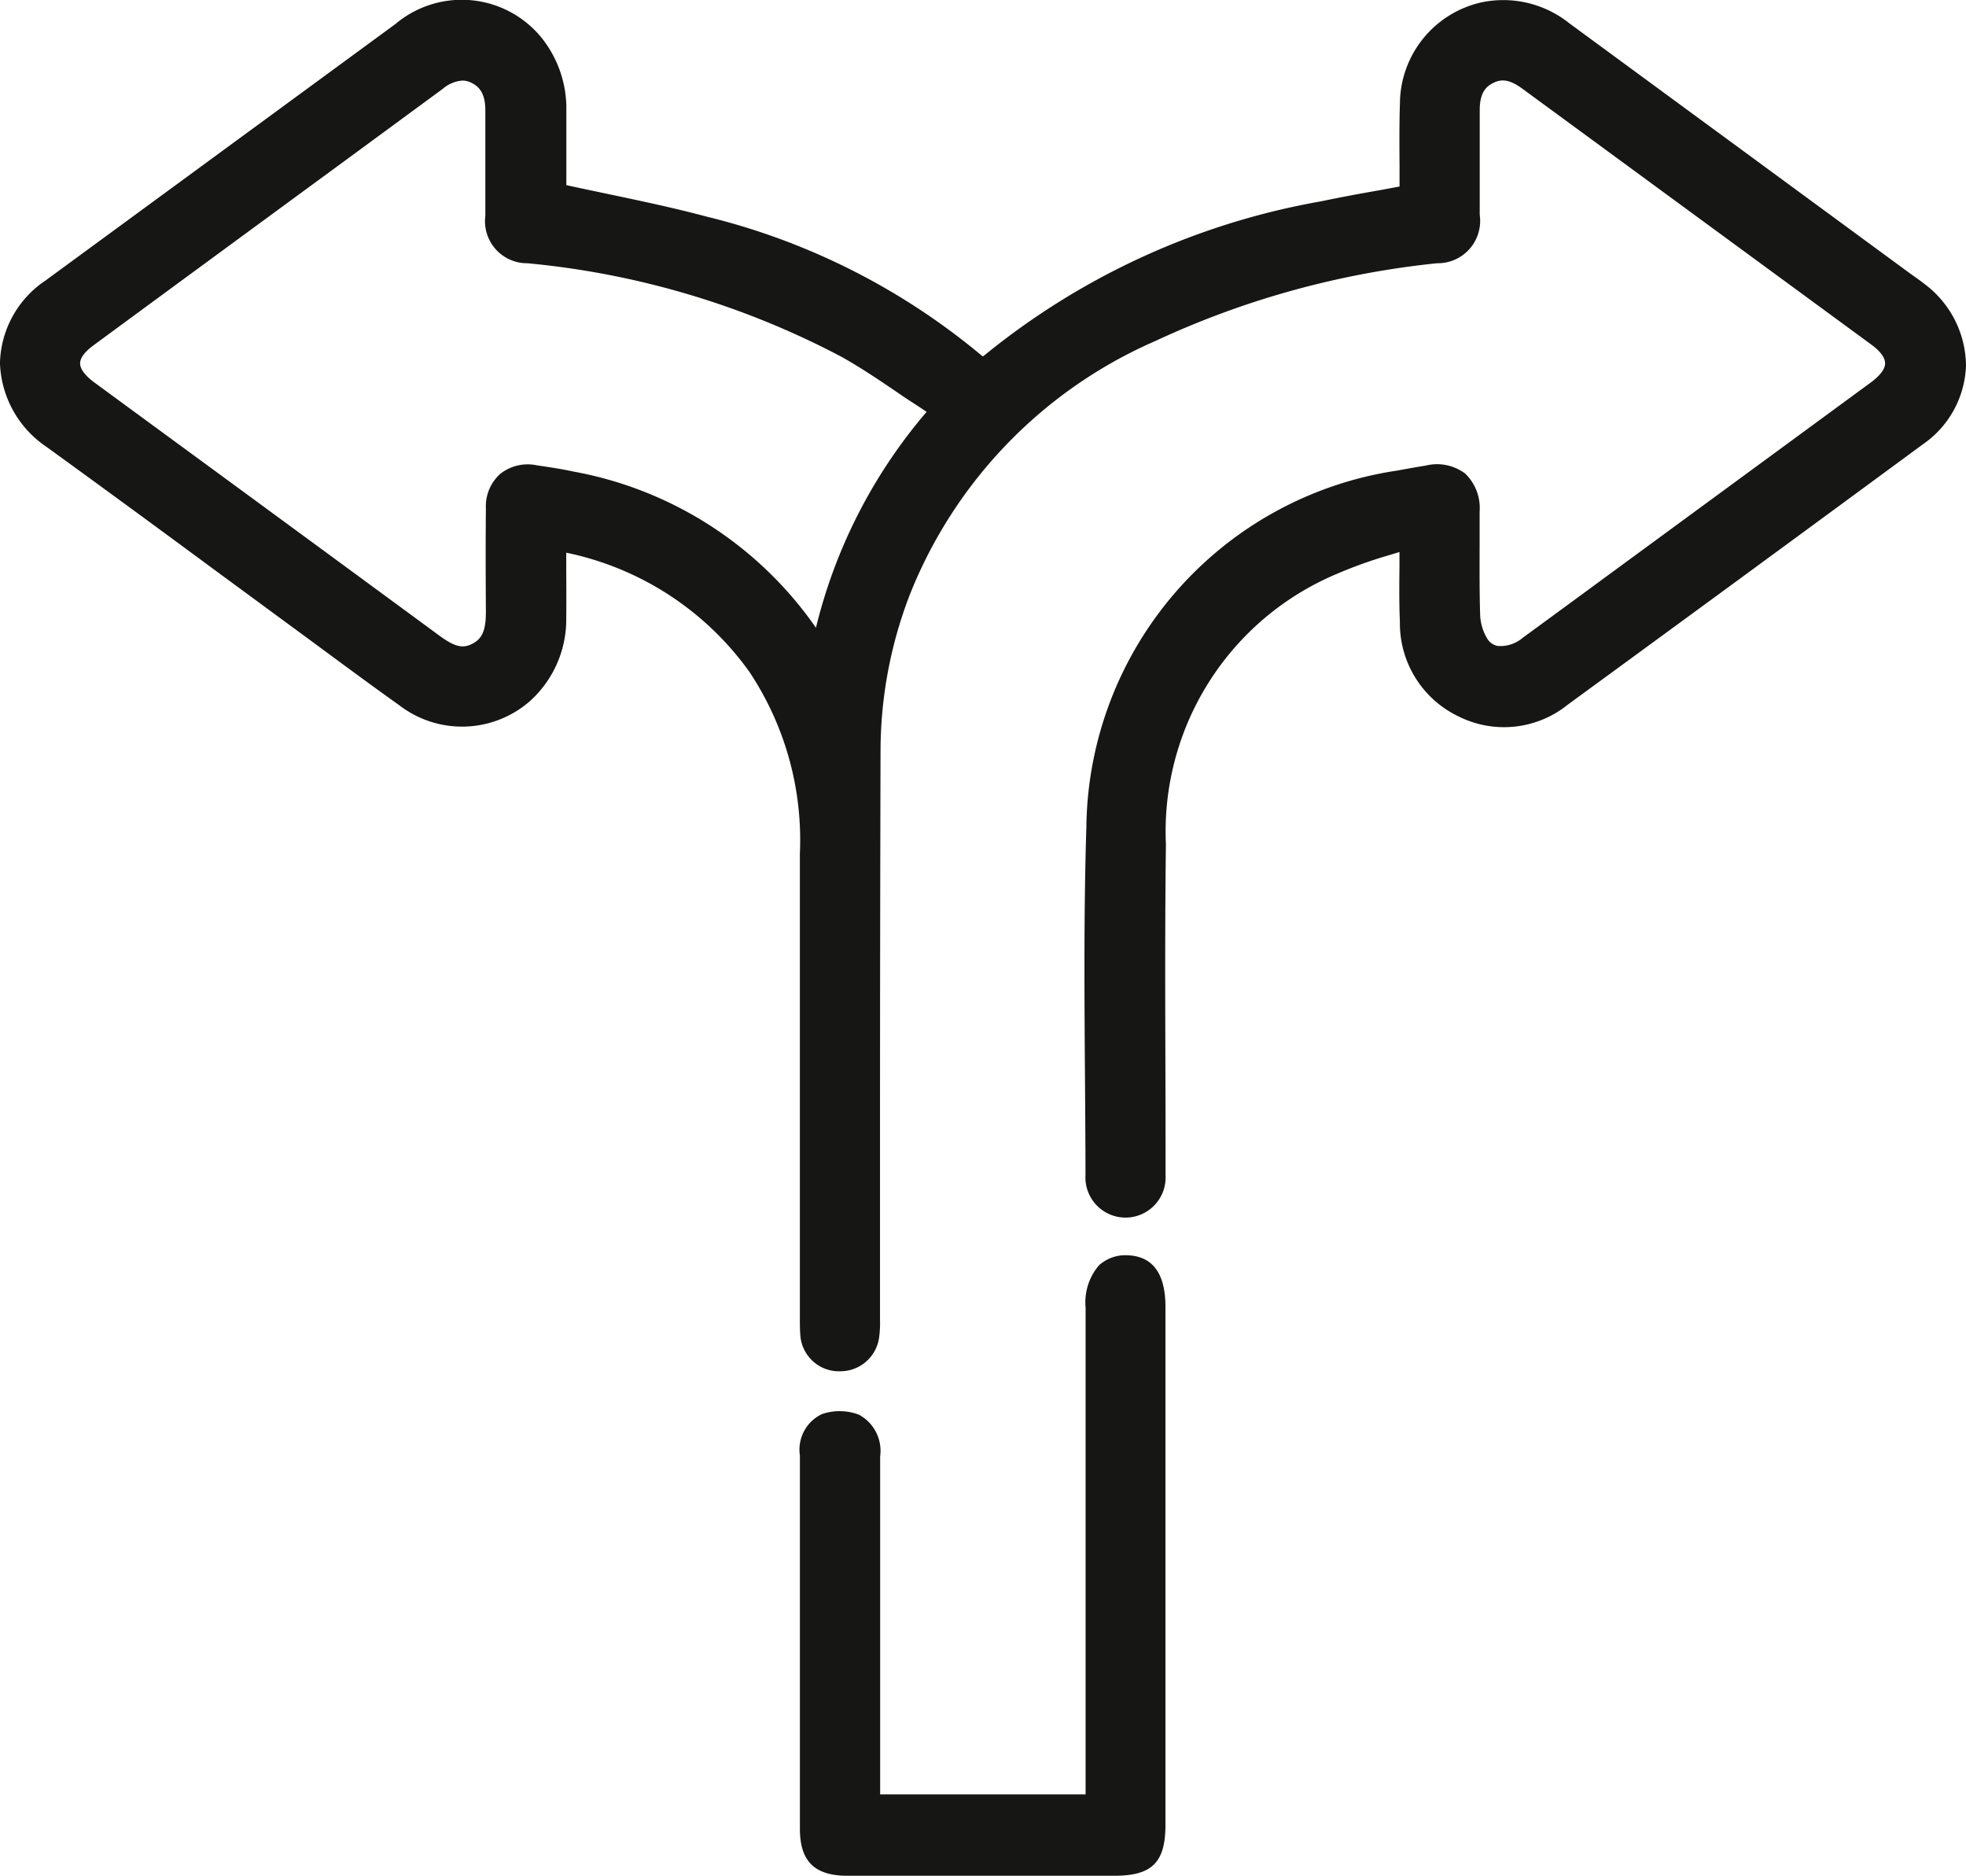 <svg xmlns="http://www.w3.org/2000/svg" width="56.153" height="53.56" viewBox="0 0 56.153 53.56"><path d="M119.709,274.033c-.117-.092-.238-.178-.361-.263l-9.778-7.177a3.02,3.02,0,0,0-2.51-.6,2.979,2.979,0,0,0-2.331,2.877c-.02.611-.015,1.222-.011,1.837l0,.545-.535.1c-.58.1-1.145.205-1.706.323A20.954,20.954,0,0,0,92.9,276.04c-.047.04-.075.056-.079.063a.463.463,0,0,1-.076-.055,19.433,19.433,0,0,0-7.8-3.932c-.963-.257-1.917-.457-2.925-.669-.364-.077-.73-.153-1.1-.234V269.1a3.236,3.236,0,0,0-.711-2.1,2.939,2.939,0,0,0-4.172-.387l-9.994,7.324a2.919,2.919,0,0,0-1.3,2.361,3.005,3.005,0,0,0,1.333,2.391q2.345,1.7,4.679,3.424l3.05,2.242c.777.574,1.554,1.148,2.341,1.708a2.942,2.942,0,0,0,3.729-.112,3.138,3.138,0,0,0,1.042-2.4c.007-.507,0-1.014,0-1.525v-.318a8.56,8.56,0,0,1,5.229,3.4,8.662,8.662,0,0,1,1.444,5.19q0,4.391,0,8.784v4.5c0,.147,0,.293.011.439a1.107,1.107,0,0,0,1.052,1.062l.076,0a1.117,1.117,0,0,0,1.125-.969,3.1,3.1,0,0,0,.025-.509V303.5l0-4.85q0-5.658.015-11.316a12.419,12.419,0,0,1,.846-4.452,13.229,13.229,0,0,1,7.013-7.223,25.119,25.119,0,0,1,8.038-2.216,1.21,1.21,0,0,0,1.217-1.384v-1.376c0-.538,0-1.076,0-1.613,0-.521.2-.687.4-.782.255-.123.487-.072.829.179l9.957,7.3c.179.131.392.33.392.534s-.215.4-.394.537l-7.6,5.574q-1.177.865-2.356,1.727a.98.98,0,0,1-.716.232.447.447,0,0,1-.3-.214,1.407,1.407,0,0,1-.2-.681c-.02-.653-.017-1.307-.015-1.961,0-.326,0-.651,0-.977a1.365,1.365,0,0,0-.413-1.089,1.337,1.337,0,0,0-1.121-.229c-.273.044-.545.093-.817.143a10.41,10.41,0,0,0-8.881,10.176c-.074,2.367-.057,4.773-.04,7.1.007.946.013,1.891.015,2.836a1.147,1.147,0,0,0,1.136,1.22H96.9a1.146,1.146,0,0,0,1.135-1.2c0-.108,0-.217,0-.326v-.119q0-1.4-.005-2.793c-.006-2.039-.012-4.147.015-6.219a7.978,7.978,0,0,1,4.89-7.728,12.624,12.624,0,0,1,1.451-.521l.33-.1c0,.127,0,.253,0,.376-.006.572-.011,1.1.012,1.621a2.943,2.943,0,0,0,1.68,2.7,2.9,2.9,0,0,0,3.116-.339q5.074-3.705,10.135-7.429a2.846,2.846,0,0,0,1.238-2.249A2.942,2.942,0,0,0,119.709,274.033Zm-28.5,3.655a14.9,14.9,0,0,0-3.16,6.164,10.784,10.784,0,0,0-6.928-4.461c-.287-.063-.58-.108-.871-.152l-.173-.026a1.268,1.268,0,0,0-1.046.245,1.244,1.244,0,0,0-.409.984c-.009.985-.007,1.968,0,2.953,0,.523-.1.773-.4.92-.267.137-.5.076-.931-.24q-4.247-3.121-8.5-6.236l-1.351-.991c-.263-.193-.408-.386-.408-.544,0-.2.211-.391.387-.521q3.591-2.639,7.184-5.273l2.8-2.057a.952.952,0,0,1,.551-.226.576.576,0,0,1,.273.073c.175.091.376.259.379.76q0,.806,0,1.613l0,1.42a1.2,1.2,0,0,0,1.2,1.35,23.984,23.984,0,0,1,8.988,2.68c.618.348,1.2.749,1.823,1.174Q90.918,277.49,91.211,277.688Z" transform="translate(-64.744 -265.926)" fill="#161615"/><path d="M108.688,320.229a1.123,1.123,0,0,0-.786.285,1.622,1.622,0,0,0-.385,1.211v13.9h-5.868v-5.44q0-2.106,0-4.211a1.172,1.172,0,0,0-.609-1.193,1.56,1.56,0,0,0-1.051-.017,1.123,1.123,0,0,0-.632,1.186l0,10.659c0,.925.419,1.339,1.356,1.339h7.627c1.077,0,1.458-.382,1.458-1.456V321.712C109.8,320.743,109.428,320.244,108.688,320.229Z" transform="translate(-76.51 -284.385)" fill="#161615"/></svg>